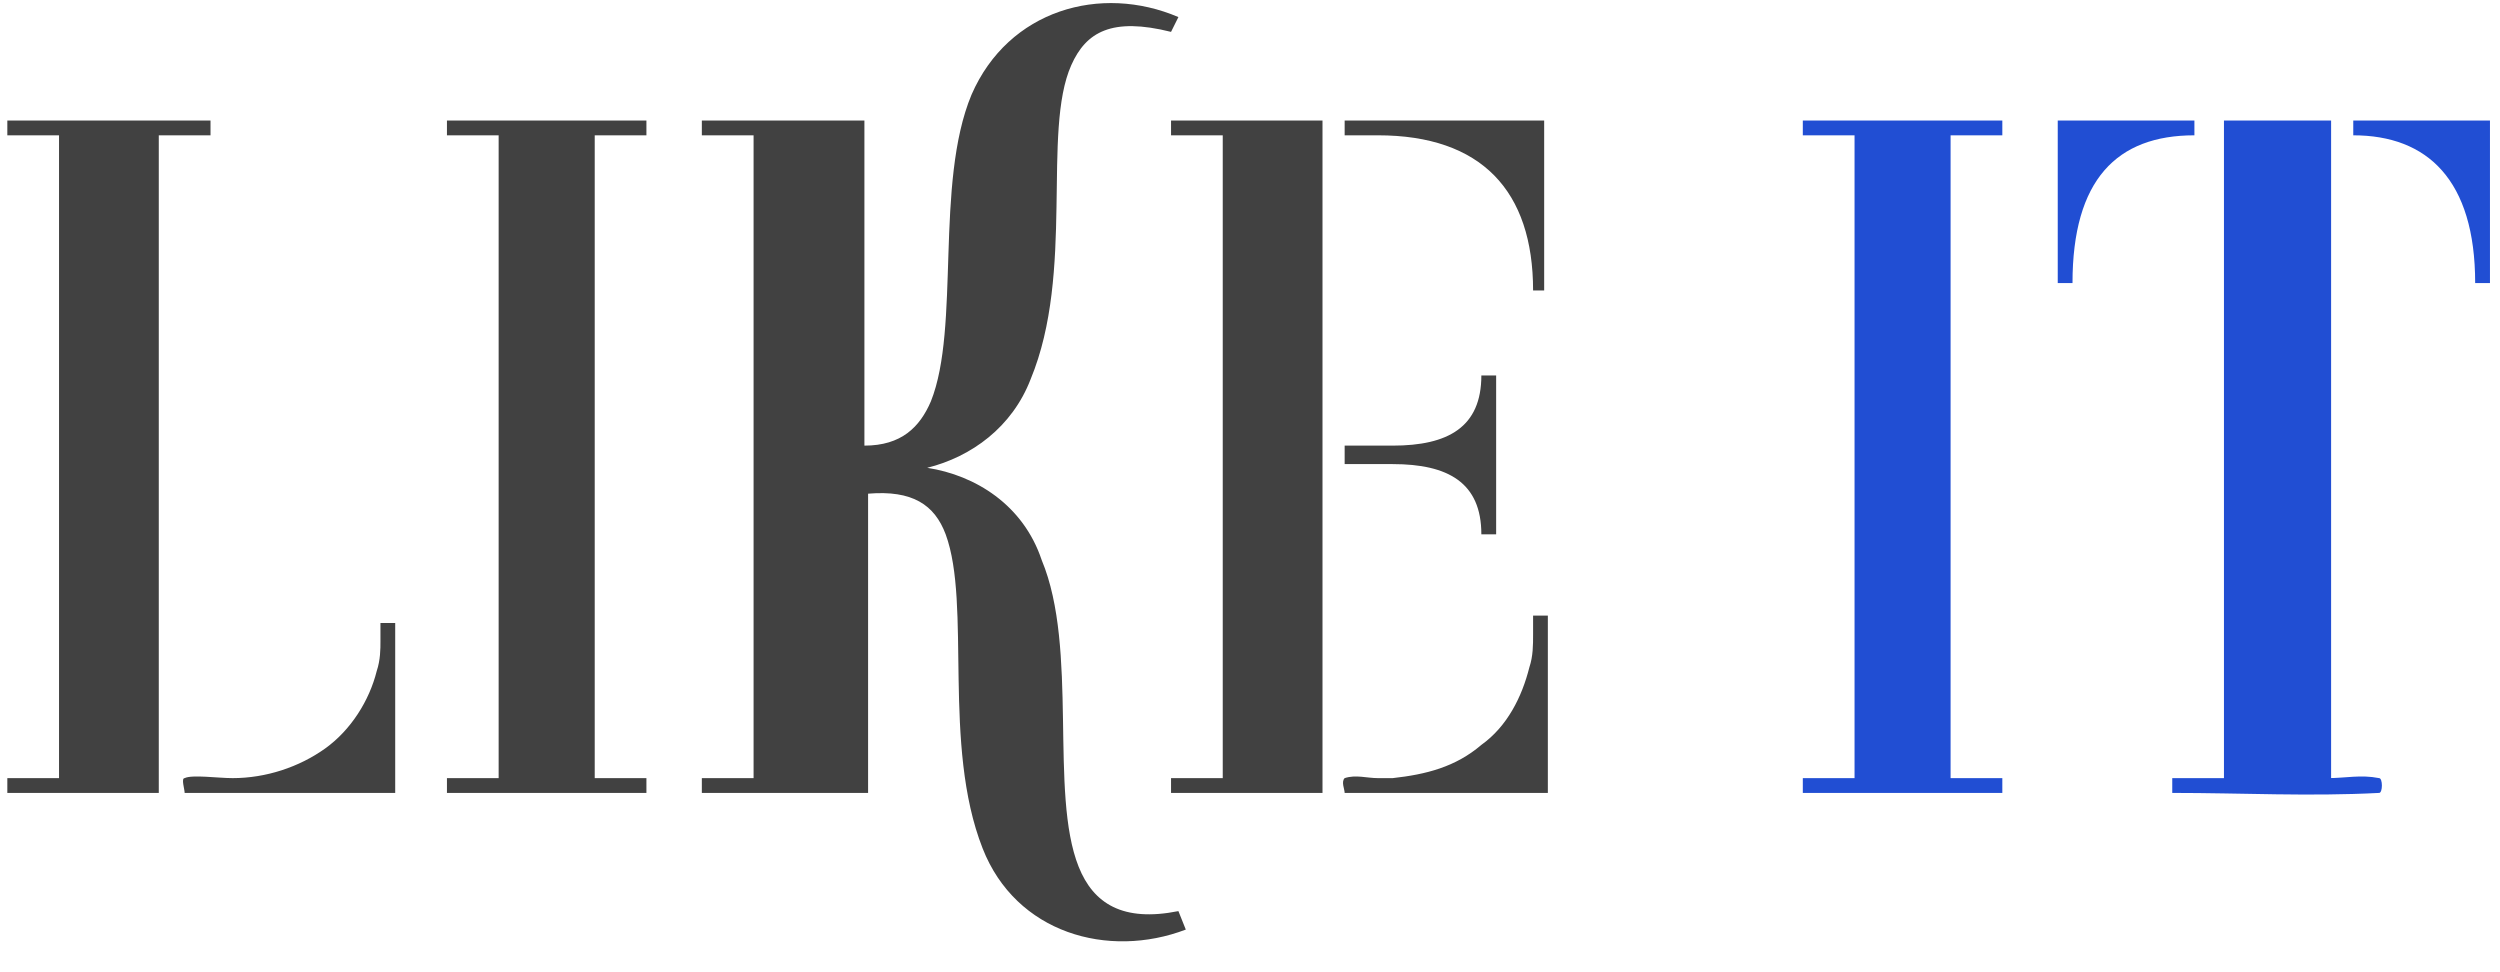<svg width="72" height="28" viewBox="0 0 72 28" fill="none" xmlns="http://www.w3.org/2000/svg">
<path d="M44.578 8.366L44.153 8.366C44.153 5.493 42.663 3.897 39.684 3.897L38.726 3.897L38.726 3.472L44.472 3.472L44.472 8.366L44.578 8.366ZM43.089 15.388L42.663 15.388C42.663 13.898 41.705 13.366 40.109 13.366L38.726 13.366L38.726 12.834L40.109 12.834C41.705 12.834 42.663 12.302 42.663 10.813L43.089 10.813L43.089 15.388ZM44.578 22.836L38.726 22.836C38.726 22.729 38.62 22.517 38.726 22.41C39.045 22.304 39.365 22.41 39.684 22.41C39.79 22.41 39.897 22.41 40.109 22.41C41.067 22.304 41.918 22.091 42.663 21.453C43.408 20.921 43.833 20.069 44.046 19.218C44.153 18.899 44.153 18.58 44.153 18.261C44.153 18.154 44.153 18.048 44.153 17.942C44.153 17.942 44.153 17.942 44.153 17.835L44.153 17.729C44.259 17.729 44.472 17.729 44.578 17.729L44.578 22.836V22.836ZM38.088 22.836L33.726 22.836L33.726 22.41L35.215 22.41L35.215 3.897L33.726 3.897L33.726 3.472L38.088 3.472L38.088 22.836ZM18.617 3.897L17.128 3.897L17.128 22.41L18.617 22.41L18.617 22.836L12.872 22.836L12.872 22.41L14.361 22.41L14.361 3.897L12.872 3.897L12.872 3.472L18.617 3.472L18.617 3.897ZM11.382 22.836L5.318 22.836C5.318 22.729 5.211 22.41 5.318 22.41C5.531 22.304 6.275 22.41 6.701 22.41C7.659 22.41 8.616 22.091 9.361 21.559C10.106 21.027 10.638 20.176 10.85 19.325C10.957 19.005 10.957 18.686 10.957 18.473C10.957 18.367 10.957 18.261 10.957 18.154C10.957 18.154 10.957 18.154 10.957 18.048L10.957 17.942C11.063 17.942 11.276 17.942 11.382 17.942L11.382 22.836ZM6.063 3.897L4.573 3.897L4.573 22.836L0.211 22.836L0.211 22.41L1.7 22.41L1.7 3.897L0.211 3.897L0.211 3.472L6.063 3.472L6.063 3.897ZM24.895 22.836L20.213 22.836L20.213 22.41L21.703 22.41L21.703 3.897L20.213 3.897L20.213 3.472L24.895 3.472L24.895 12.834C25.959 12.834 26.491 12.302 26.81 11.558C27.661 9.43 26.916 5.28 27.98 2.727C29.044 0.28 31.704 -0.465 33.938 0.492L33.726 0.918C32.023 0.492 31.279 0.918 30.853 1.876C30.002 3.791 30.959 7.834 29.683 10.919C29.151 12.302 27.98 13.154 26.703 13.473C28.087 13.686 29.47 14.537 30.002 16.133C31.066 18.686 30.215 22.836 31.066 24.964C31.491 26.028 32.343 26.56 33.938 26.24L34.151 26.772C31.917 27.623 29.257 26.879 28.299 24.432C27.129 21.453 27.98 17.41 27.235 15.388C26.916 14.537 26.278 14.111 25.001 14.218L25.001 22.836L24.895 22.836Z" fill="#414141"/>
<path d="M71.711 8.153L71.285 8.153C71.285 5.174 69.902 3.897 67.774 3.897L67.774 3.472L71.711 3.472L71.711 8.153V8.153ZM59.688 8.153L59.263 8.153L59.263 3.472L63.199 3.472L63.199 3.897C60.965 3.897 59.688 5.174 59.688 8.153ZM57.667 3.897L56.177 3.897L56.177 22.41L57.667 22.41L57.667 22.836L51.921 22.836L51.921 22.41L53.411 22.41L53.411 3.897L51.921 3.897L51.921 3.472L57.667 3.472L57.667 3.897ZM67.029 22.41C67.561 22.41 67.987 22.304 68.519 22.41C68.625 22.41 68.625 22.836 68.519 22.836C66.498 22.942 64.582 22.836 62.561 22.836L62.561 22.41L64.05 22.41L64.05 3.472L67.136 3.472L67.136 22.41L67.029 22.41Z" fill="#214ED3"/>
</svg>
